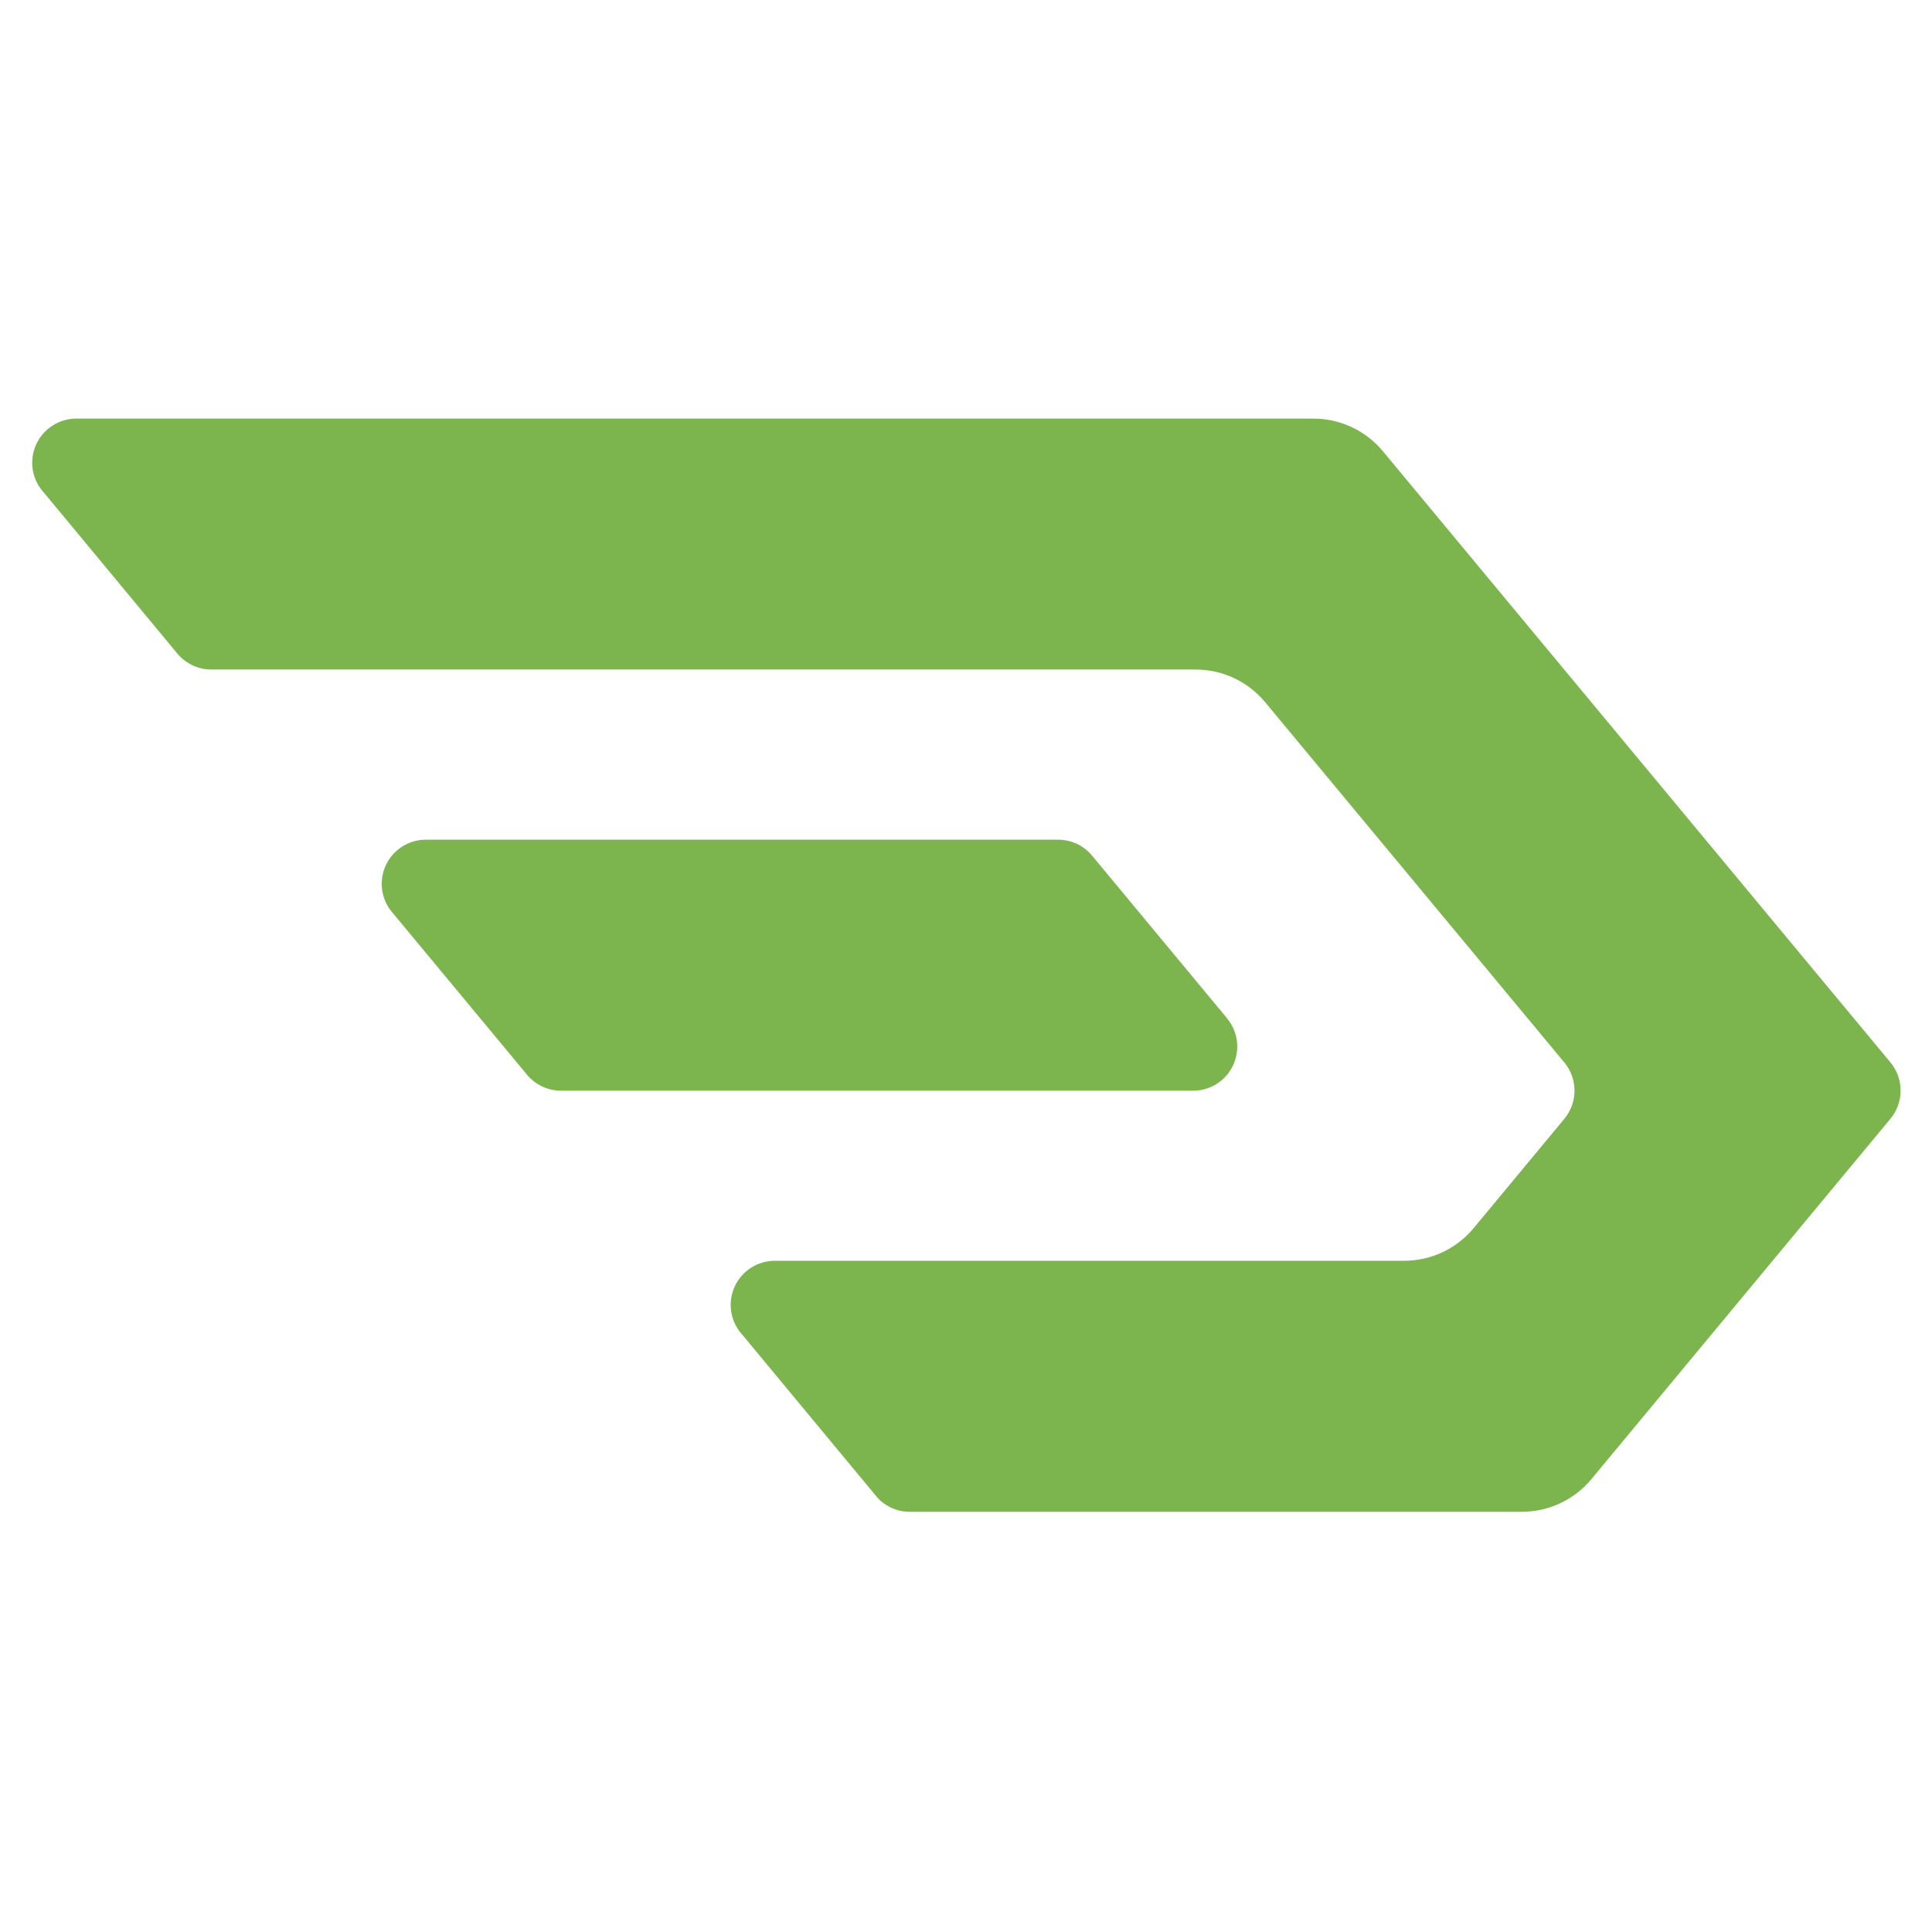 <svg xmlns="http://www.w3.org/2000/svg" version="1.1" xmlns:xlink="http://www.w3.org/1999/xlink" xmlns:svgjs="http://svgjs.dev/svgjs" width="240px" height="240px"><svg width="240px" height="240px" viewBox="0 0 240 240" version="1.1" xmlns="http://www.w3.org/2000/svg" xmlns:xlink="http://www.w3.org/1999/xlink">
    <title>favicon</title>
    <g id="SvgjsG1036" stroke="none" stroke-width="1" fill="none" fill-rule="evenodd">
        <g id="SvgjsG1035" transform="translate(4, 52)" fill="#7CB54E" fill-rule="nonzero">
            <path d="M148.433,74.5 L131.663,54.29 C130.622,53.034 129.075,52.308 127.443,52.31 L48.903,52.31 C46.778,52.309 44.844,53.536 43.94,55.459 C43.037,57.383 43.326,59.655 44.683,61.29 L44.703,61.31 L61.463,81.5 C62.503,82.759 64.05,83.489 65.683,83.49 L144.213,83.49 C146.338,83.491 148.273,82.264 149.176,80.341 C150.08,78.417 149.791,76.145 148.433,74.51 L148.433,74.5 Z" id="SvgjsPath1034"></path>
            <path d="M230.833,79.97 L167.793,4.06 C165.661,1.489 162.494,0 159.153,0 L5.473,0 C3.35,0.003 1.42,1.231 0.518,3.154 C-0.383,5.076 -0.093,7.346 1.263,8.98 L1.273,8.98 L18.033,29.19 C19.077,30.443 20.623,31.168 22.253,31.17 L144.523,31.17 C147.863,31.17 151.033,32.66 153.163,35.23 L190.323,79.98 C192.013,82.011 192.013,84.959 190.323,86.99 L179.063,100.56 C176.931,103.131 173.764,104.619 170.423,104.62 L92.243,104.62 C90.12,104.623 88.19,105.851 87.288,107.774 C86.387,109.696 86.677,111.966 88.033,113.6 L88.043,113.6 L104.803,133.81 C105.827,135.067 107.362,135.798 108.983,135.8 L185.053,135.8 C188.393,135.8 191.563,134.31 193.693,131.74 L213.483,107.89 L230.833,86.98 C232.523,84.949 232.523,82.001 230.833,79.97 L230.833,79.97 Z" id="SvgjsPath1033"></path>
        </g>
    </g>
</svg><style>@media (prefers-color-scheme: light) { :root { filter: none; } }
@media (prefers-color-scheme: dark) { :root { filter: none; } }
</style></svg>